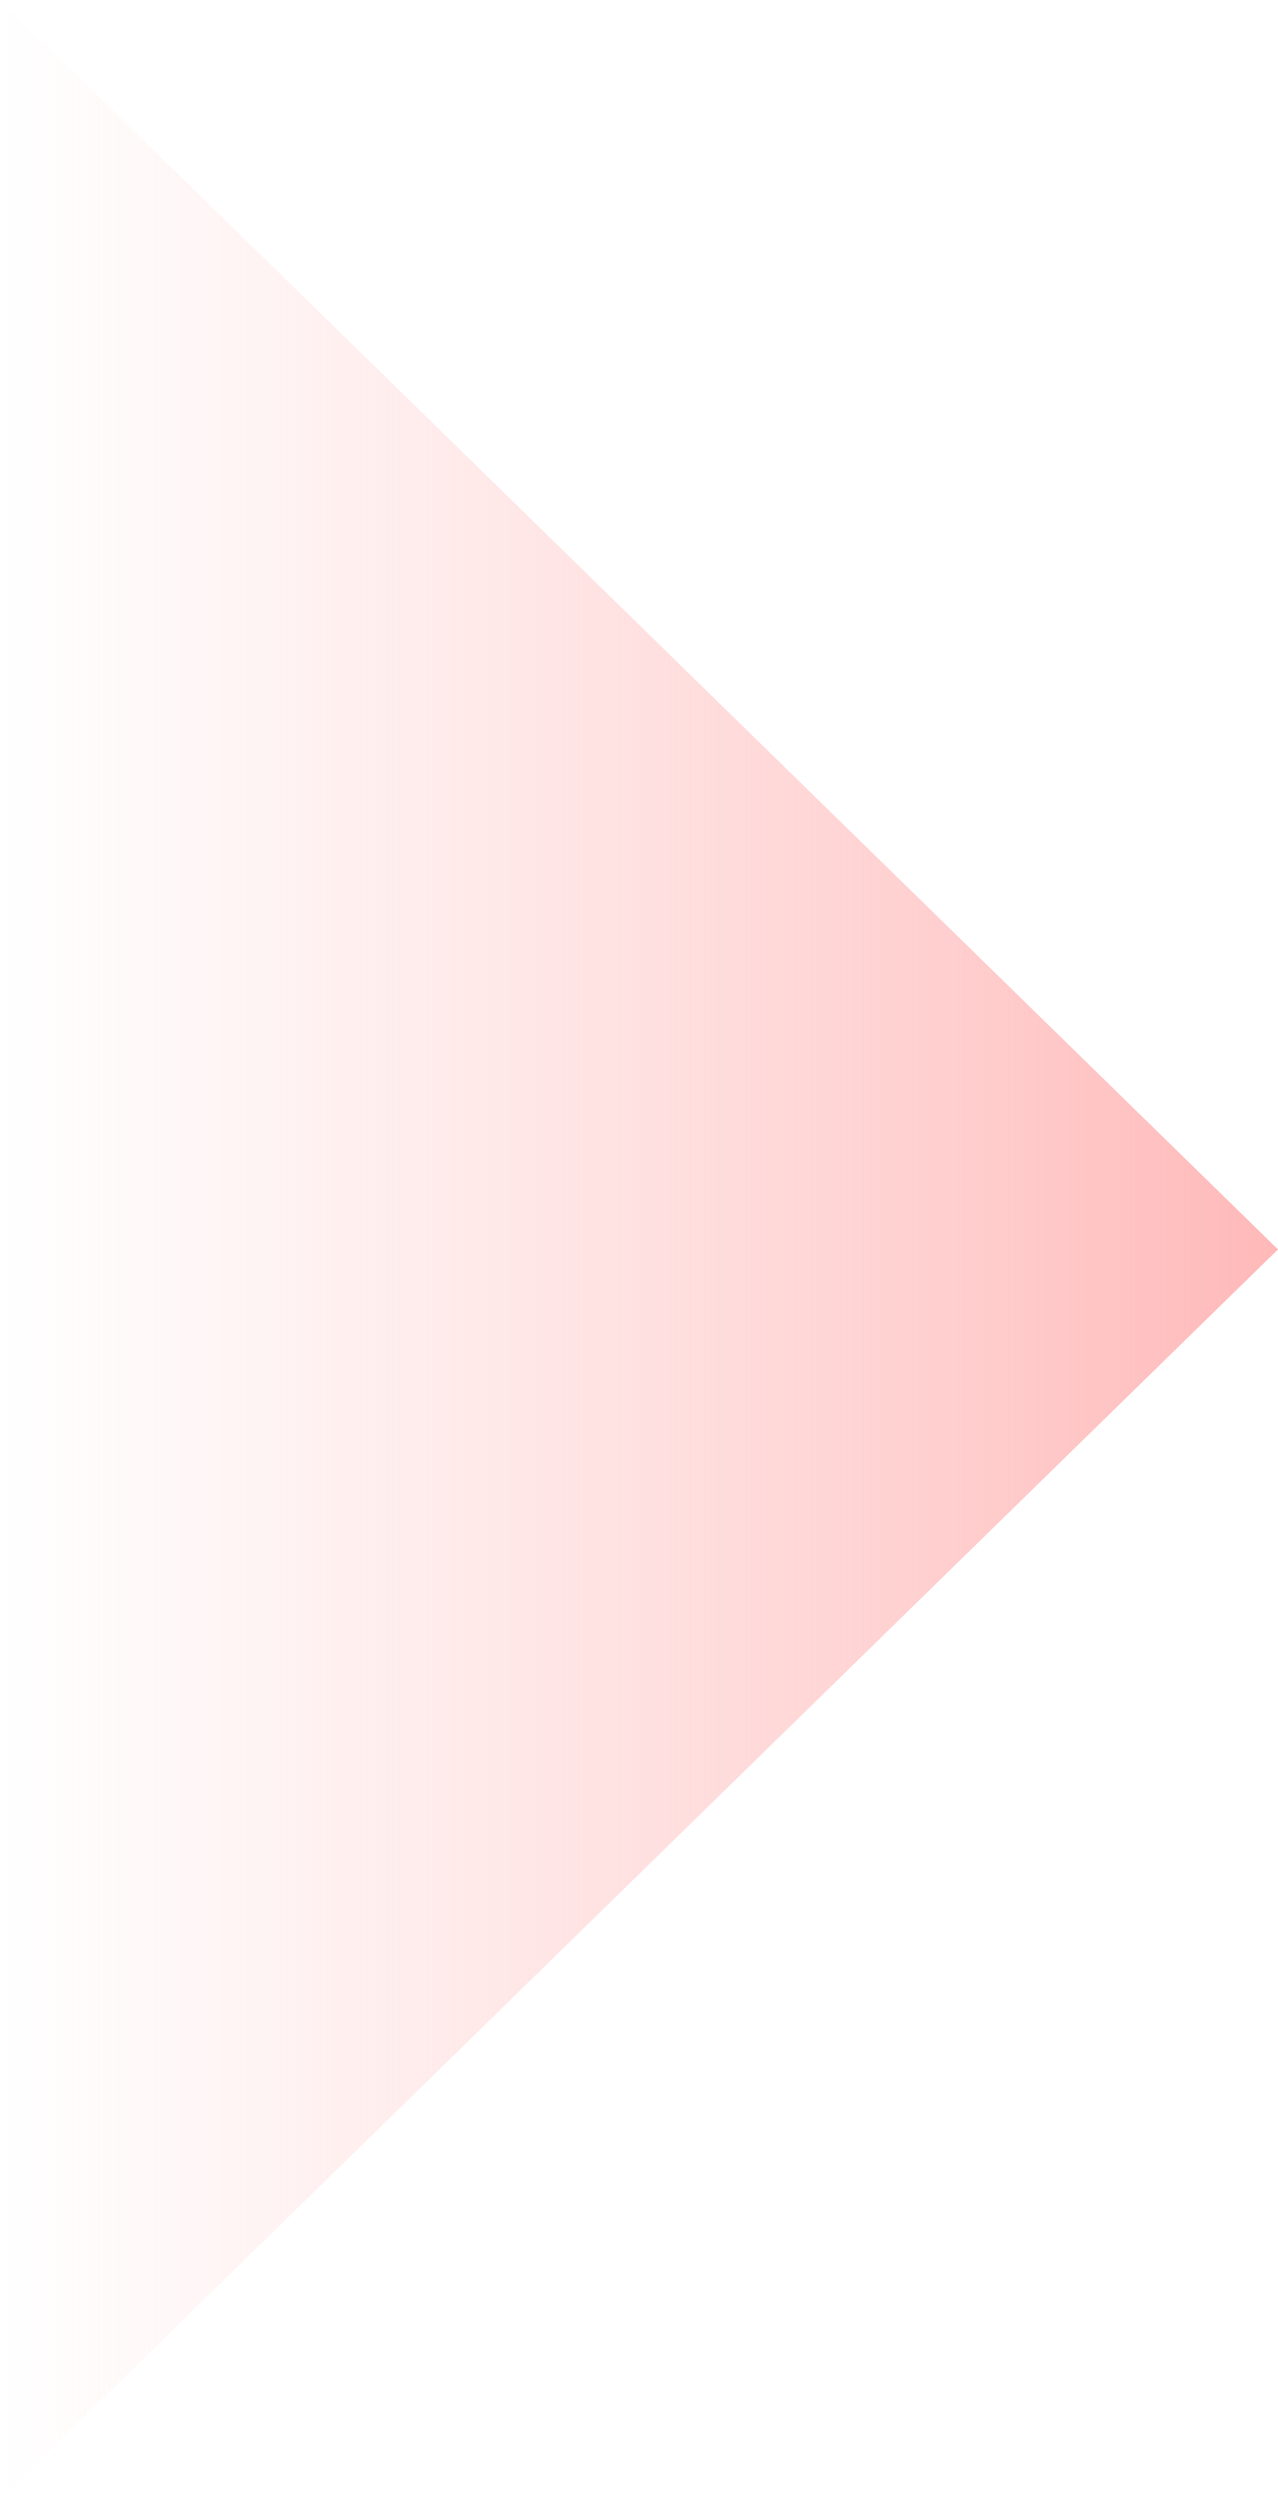 <svg xmlns="http://www.w3.org/2000/svg" xmlns:xlink="http://www.w3.org/1999/xlink" fill="none" version="1.1" width="15" height="29.321" viewBox="0 0 15 29.321"><defs><linearGradient x1="0.5" y1="0" x2="0.5" y2="1" id="master_svg0_1450_00247"><stop offset="0%" stop-color="#FFB8B8" stop-opacity="1"/><stop offset="100%" stop-color="#FFCCCC" stop-opacity="0"/></linearGradient></defs><g transform="matrix(0,1,-1,0,15,-15)"><path d="M15,15L44.321,15L29.66,0L15,15Z" fill="url(#master_svg0_1450_00247)" fill-opacity="1"/></g></svg>